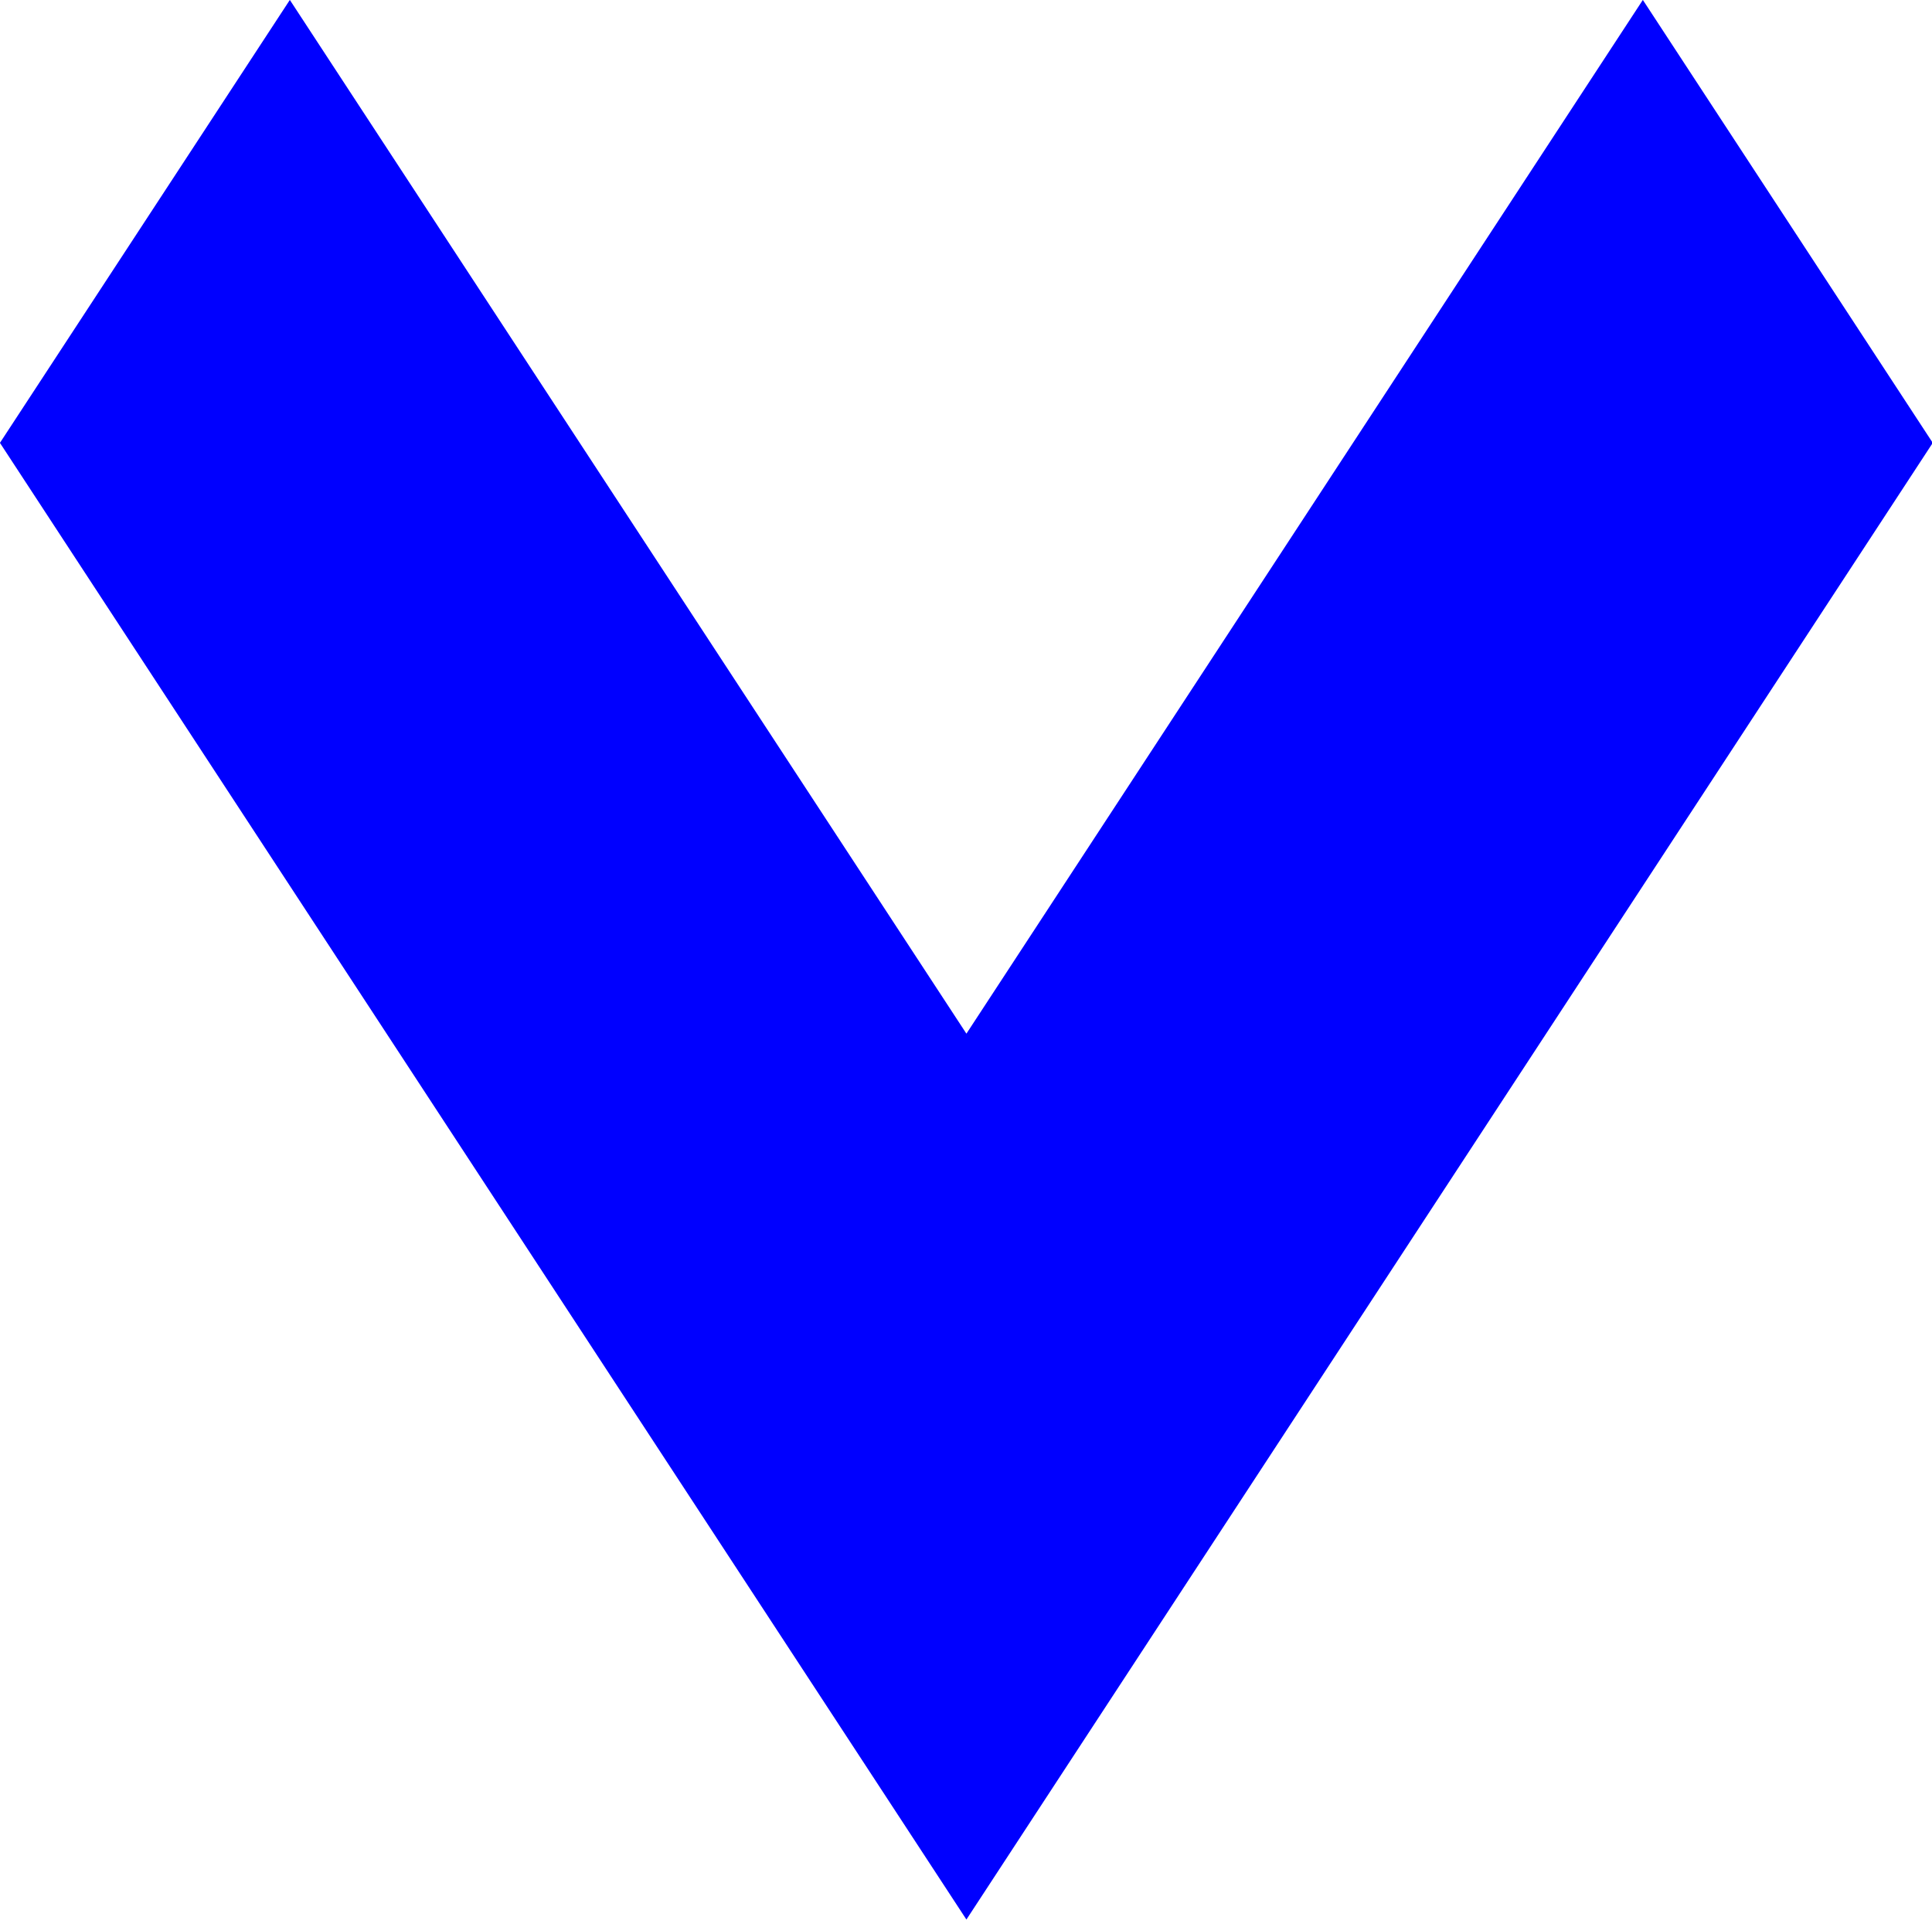 <?xml version="1.0" encoding="UTF-8" standalone="no"?>
<!-- Generator: Adobe Illustrator 16.0.0, SVG Export Plug-In . SVG Version: 6.00 Build 0)  -->

<svg
   xmlns:dc="http://purl.org/dc/elements/1.1/"
   xmlns:cc="http://creativecommons.org/ns#"
   xmlns:rdf="http://www.w3.org/1999/02/22-rdf-syntax-ns#"
   xmlns:svg="http://www.w3.org/2000/svg"
   xmlns="http://www.w3.org/2000/svg"
   xmlns:sodipodi="http://sodipodi.sourceforge.net/DTD/sodipodi-0.dtd"
   xmlns:inkscape="http://www.inkscape.org/namespaces/inkscape"
   version="1.1"
   id="Layer_1"
   x="0px"
   y="0px"
   width="14.022"
   height="13.938"
   viewBox="0 0 14.022 13.938"
   xml:space="preserve"
   sodipodi:docname="carat-d-blue.svg"
   inkscape:version="0.92.1 r15371"><defs
   id="defs5060" /><sodipodi:namedview
   pagecolor="#ffffff"
   bordercolor="#666666"
   borderopacity="1"
   objecttolerance="10"
   gridtolerance="10"
   guidetolerance="10"
   inkscape:pageopacity="0"
   inkscape:pageshadow="2"
   inkscape:window-width="1440"
   inkscape:window-height="838"
   id="namedview5058"
   showgrid="false"
   inkscape:zoom="16.857143"
   inkscape:cx="7.071"
   inkscape:cy="5.5959991"
   inkscape:window-x="-8"
   inkscape:window-y="-8"
   inkscape:window-maximized="1"
   inkscape:current-layer="Layer_1" />
<polygon
   style="fill:#0000ff;stroke-width:0.816"
   points="7,12.596 14.07,5.525 11.949,3.404 7,8.354 2.05,3.404 -0.071,5.525 "
   id="polygon5055"
   transform="matrix(0.992,0,0,1.516,0.07,-5.161)" />
</svg>